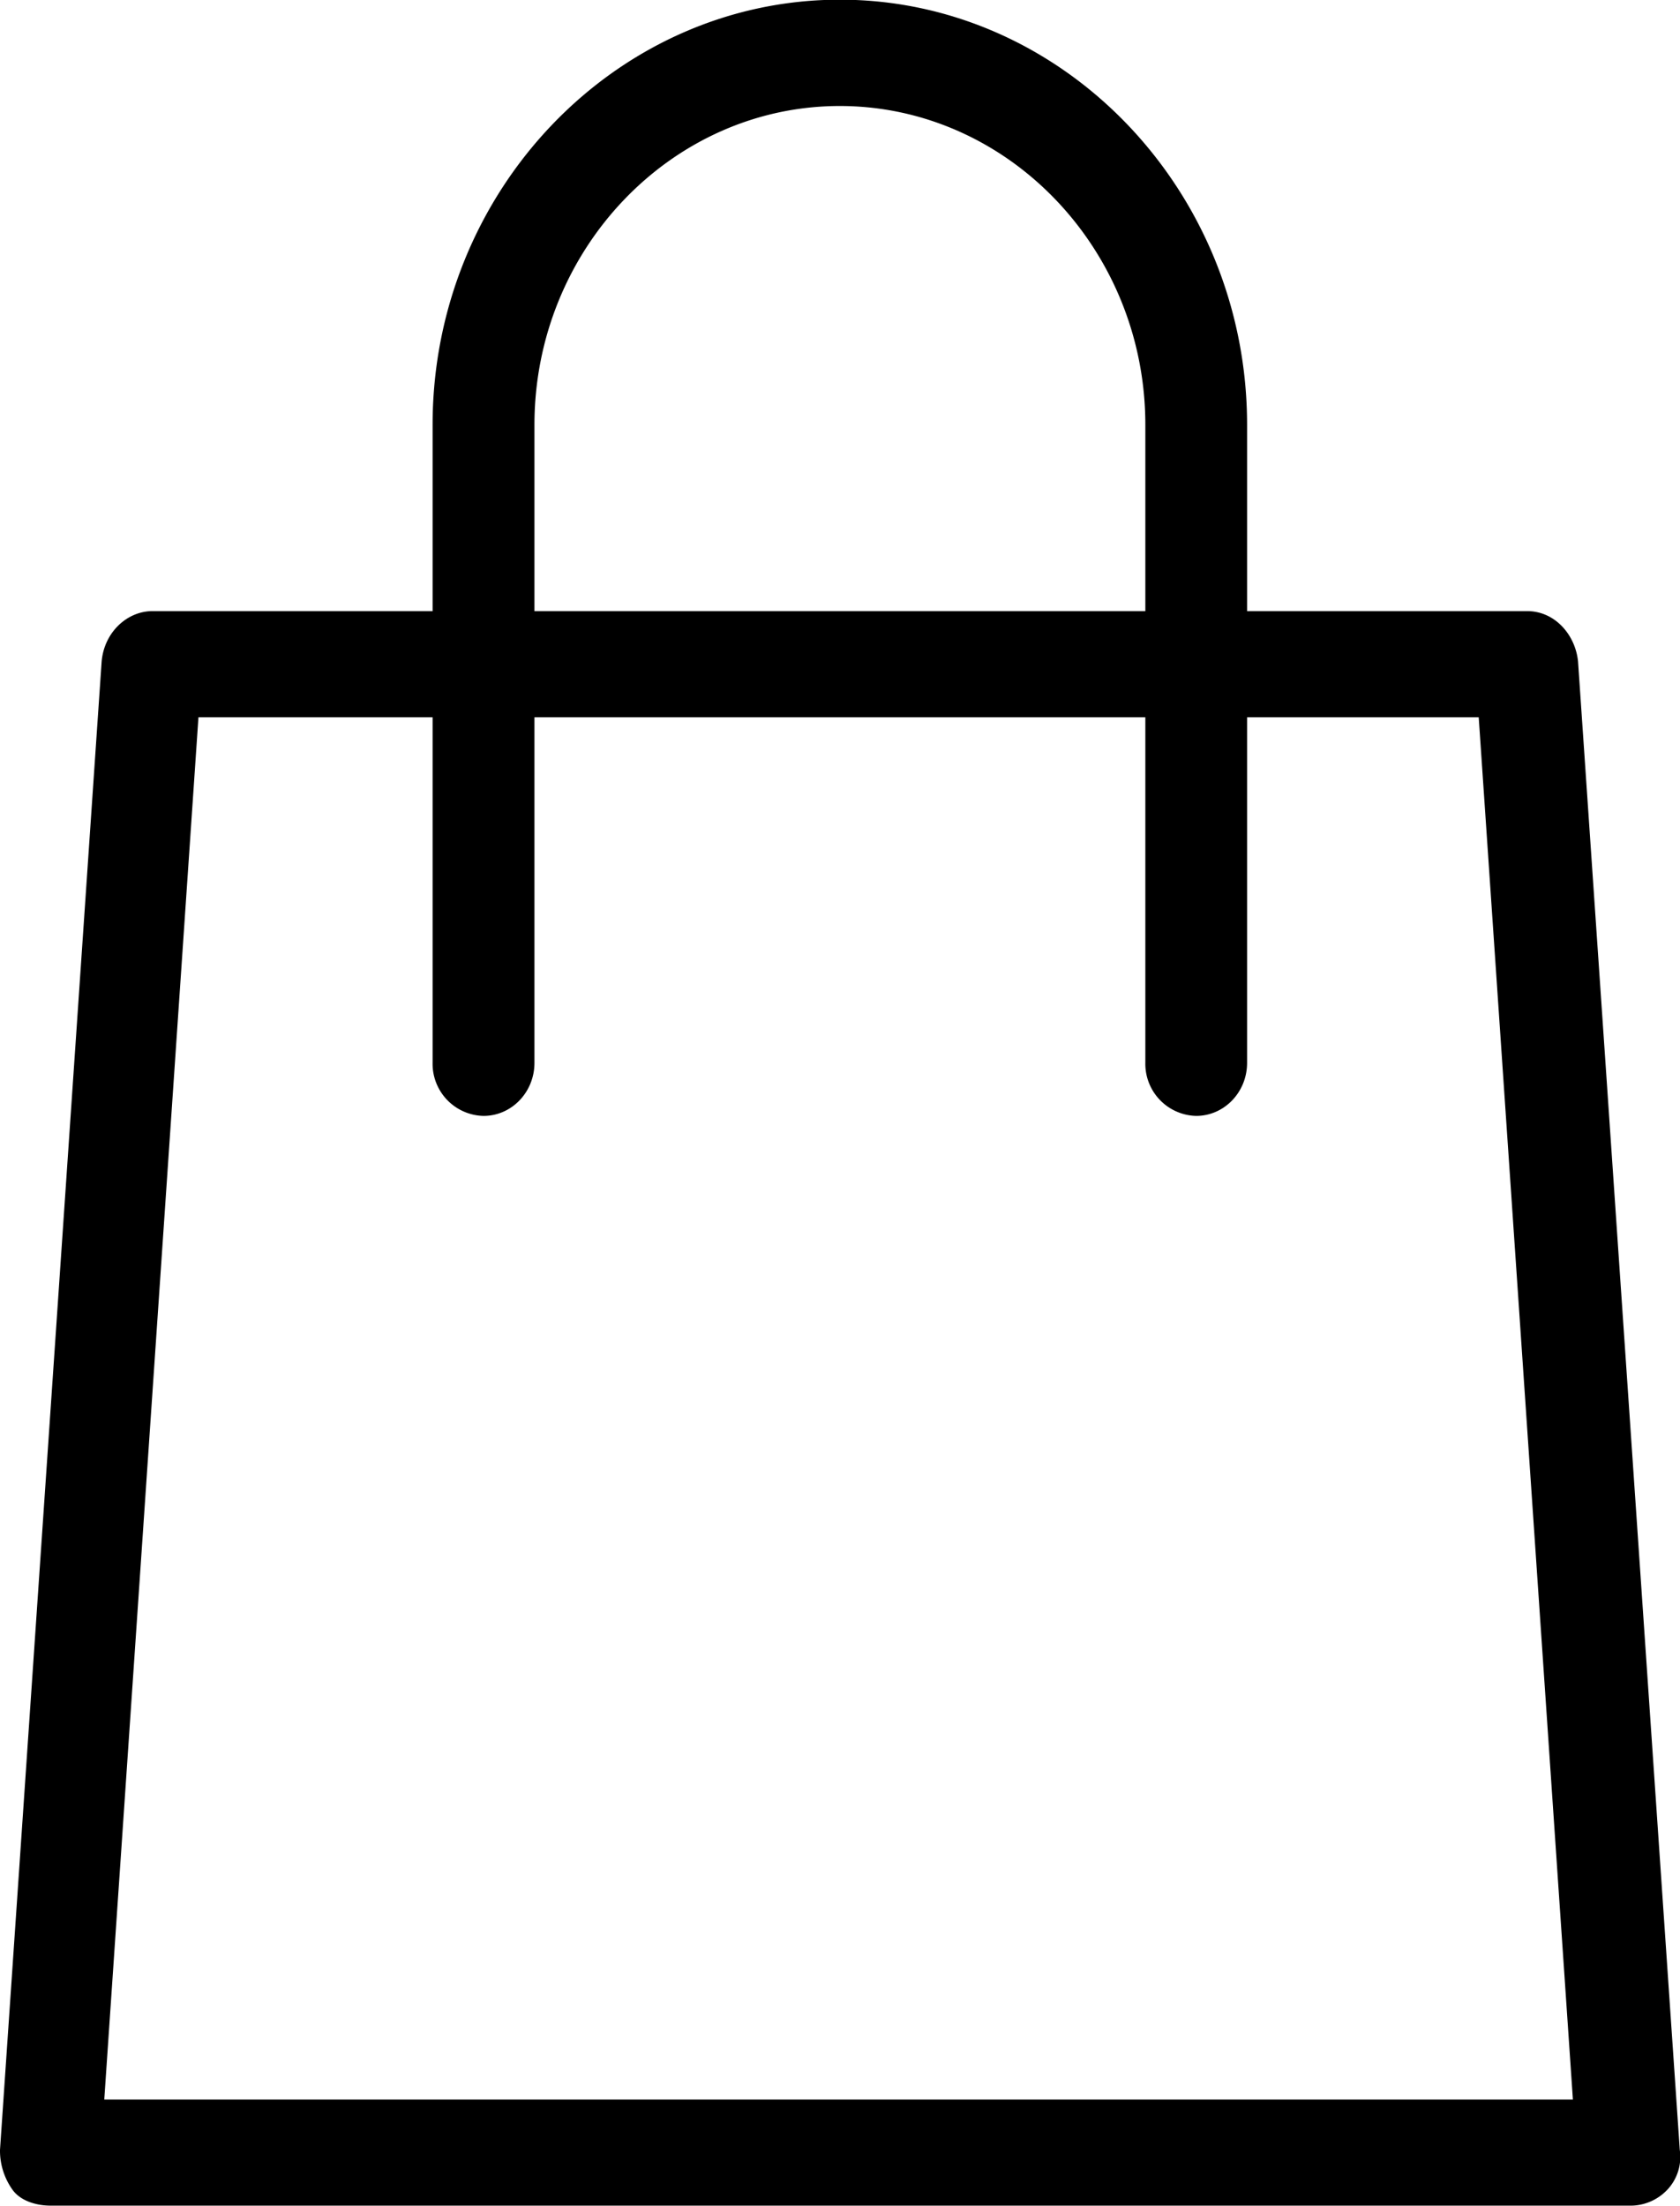 <svg xmlns="http://www.w3.org/2000/svg" width="16" height="21" viewBox="0 0 16 21"><g><g><path d="M15.998 20.465a.455.455 0 0 1-.12.38.484.484 0 0 1-.365.15H.483c-.145 0-.29-.049-.363-.15a.641.641 0 0 1-.12-.38L.968 6.297c.024-.278.242-.48.485-.48H4.12V4.044c0-2.225 1.745-4.047 3.879-4.047 2.133 0 3.878 1.822 3.878 4.047v1.773h2.667c.266 0 .46.227.485.48zM5.09 5.817h5.818V4.044c0-1.67-1.31-3.035-2.91-3.035S5.09 2.375 5.09 4.044zm9.89 14.168l-.897-13.157h-2.206v3.289c0 .28-.218.505-.485.505a.496.496 0 0 1-.484-.505V6.828H5.09v3.289c0 .28-.218.505-.485.505a.496.496 0 0 1-.485-.505V6.828H1.89L.993 19.985z"/></g></g></svg>